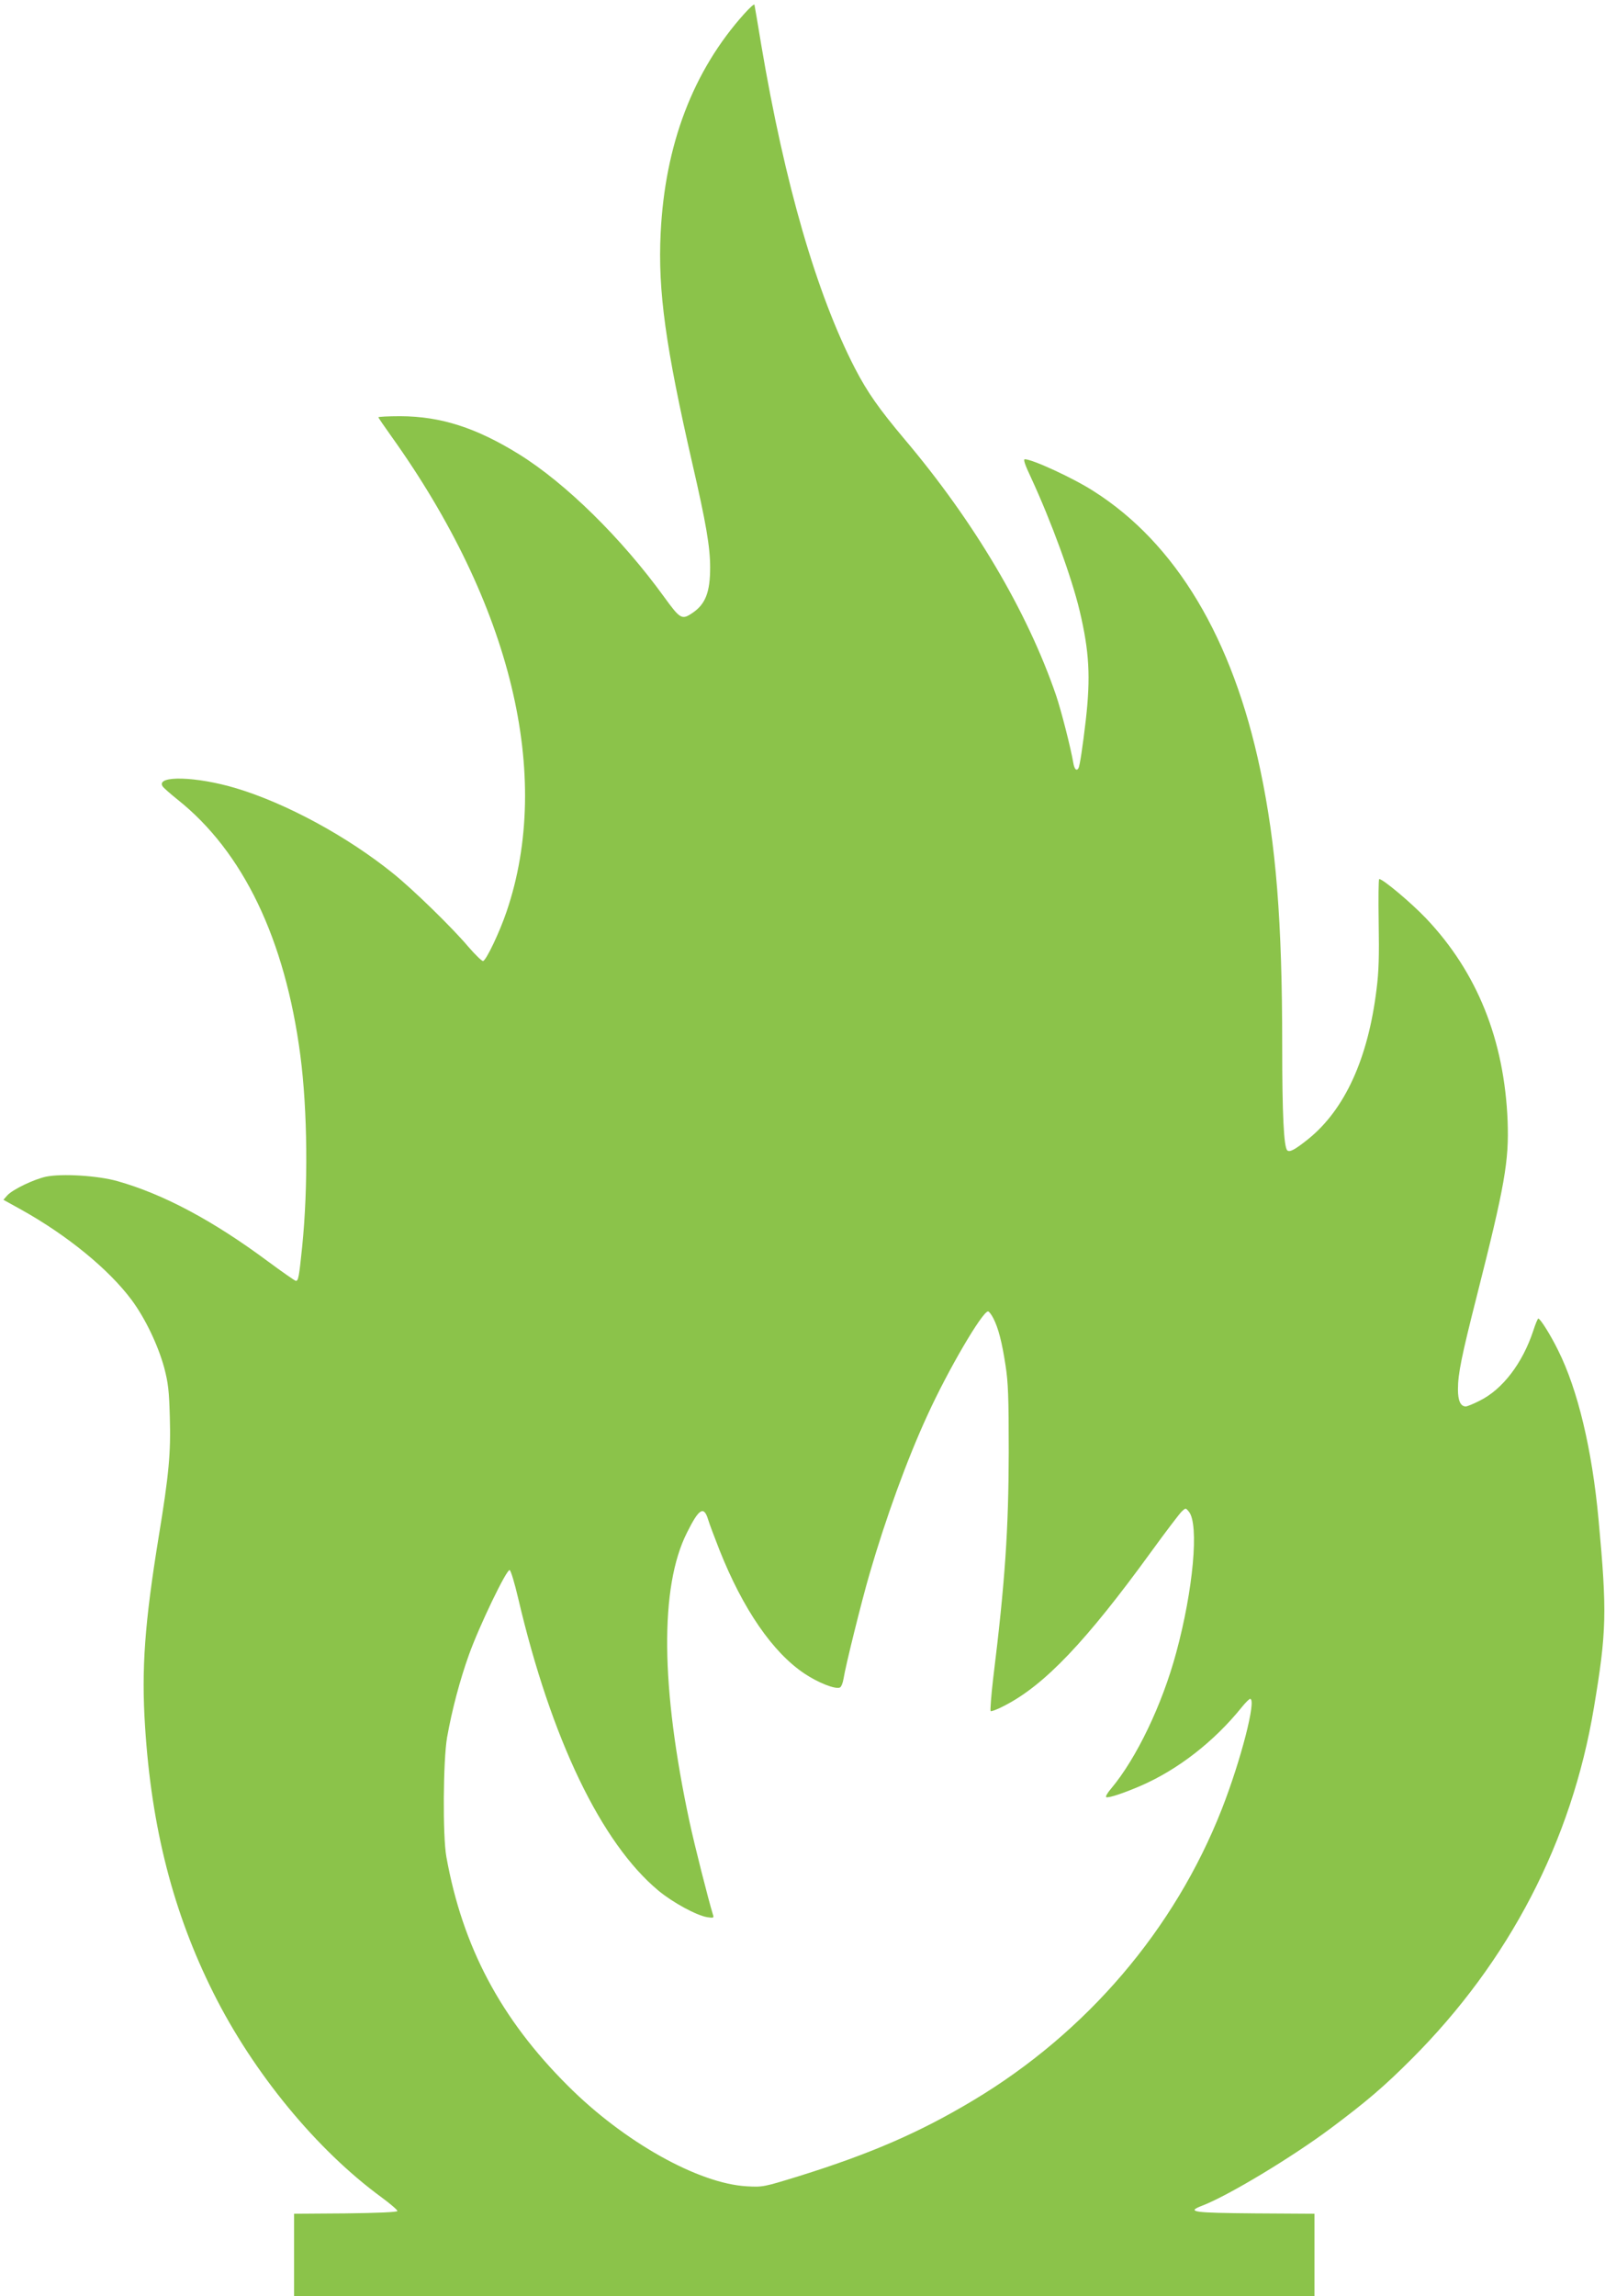 <?xml version="1.0" standalone="no"?>
<!DOCTYPE svg PUBLIC "-//W3C//DTD SVG 20010904//EN"
 "http://www.w3.org/TR/2001/REC-SVG-20010904/DTD/svg10.dtd">
<svg version="1.0" xmlns="http://www.w3.org/2000/svg"
 width="895pt" height="1280pt" viewBox="0 0 895 1280"
 preserveAspectRatio="xMidYMid meet">
<g transform="translate(0,1280) scale(0.1,-0.1)"
fill="#8bc34a" stroke="none">
<path d="M4151 12724 c-286 -318 -443 -730 -467 -1224 -16 -321 28 -635 177
-1285 76 -330 99 -464 99 -578 0 -138 -26 -205 -99 -254 -59 -40 -68 -34 -158
90 -237 327 -548 633 -809 795 -239 148 -436 211 -661 212 -68 0 -123 -3 -123
-6 0 -3 33 -51 73 -107 668 -935 900 -1890 642 -2648 -38 -113 -113 -271 -131
-276 -6 -2 -43 34 -82 79 -90 107 -313 324 -422 411 -256 206 -594 389 -873
473 -220 66 -446 73 -411 12 5 -9 43 -42 84 -75 366 -291 600 -778 685 -1427
40 -306 44 -732 10 -1066 -17 -165 -21 -190 -35 -190 -5 0 -75 49 -155 108
-308 229 -585 376 -840 448 -110 31 -308 43 -398 25 -68 -15 -184 -70 -216
-104 l-22 -25 103 -57 c254 -142 484 -330 611 -500 76 -102 148 -252 183 -380
22 -85 27 -127 31 -275 6 -199 -5 -319 -62 -666 -78 -480 -97 -736 -76 -1059
36 -567 158 -1039 382 -1486 222 -444 575 -873 936 -1137 50 -37 90 -71 89
-77 -2 -6 -109 -11 -289 -13 l-287 -2 0 -230 0 -230 2845 0 2845 0 0 230 0
230 -332 2 c-348 3 -385 8 -294 43 144 55 501 270 719 433 199 149 295 231
448 384 545 545 893 1215 1017 1958 71 424 74 532 26 1050 -36 391 -116 724
-225 942 -42 86 -100 178 -111 178 -3 0 -16 -30 -28 -68 -60 -181 -171 -327
-299 -390 -35 -18 -70 -32 -77 -32 -29 0 -44 31 -44 95 0 87 20 185 105 520
157 619 180 753 172 975 -18 453 -170 831 -455 1131 -83 87 -240 219 -261 219
-4 0 -5 -109 -3 -242 3 -185 1 -274 -12 -373 -47 -386 -177 -669 -379 -833
-76 -61 -106 -77 -119 -64 -19 19 -28 199 -28 583 0 694 -34 1120 -122 1537
-154 734 -471 1264 -931 1555 -112 72 -340 177 -382 177 -10 0 0 -30 35 -104
111 -240 226 -553 271 -743 53 -224 61 -366 34 -605 -18 -155 -34 -258 -41
-270 -11 -18 -23 -6 -29 30 -14 83 -67 290 -96 376 -161 469 -457 969 -846
1429 -142 169 -206 260 -275 393 -214 414 -392 1028 -523 1804 -19 118 -37
219 -38 224 -2 5 -27 -18 -56 -50z m1388 -7272 c28 -55 48 -131 68 -262 15
-95 18 -178 18 -485 -1 -431 -20 -720 -87 -1263 -11 -95 -17 -176 -14 -180 4
-3 40 10 79 31 223 115 454 358 817 858 82 113 159 214 171 225 21 19 21 19
39 -3 57 -71 24 -435 -71 -785 -78 -290 -222 -590 -363 -758 -21 -24 -33 -46
-27 -48 15 -5 98 23 191 63 208 90 410 247 564 438 21 26 42 47 47 47 37 0
-51 -342 -158 -615 -263 -670 -753 -1244 -1386 -1623 -297 -178 -570 -297
-974 -423 -195 -60 -199 -61 -289 -56 -270 15 -687 249 -999 562 -373 372
-586 774 -676 1275 -21 116 -18 537 4 665 27 152 71 319 122 461 58 162 210
477 227 472 7 -3 28 -74 48 -159 183 -781 463 -1364 783 -1629 80 -66 211
-137 271 -147 34 -5 38 -4 32 13 -25 81 -103 388 -131 519 -161 751 -166 1309
-15 1610 68 137 95 153 119 74 7 -24 36 -100 63 -169 131 -330 297 -571 474
-689 76 -51 170 -88 197 -78 8 3 17 25 21 50 10 66 99 426 145 584 90 310 209
638 323 885 115 252 306 578 338 578 5 0 18 -17 29 -38z"/>
</g>
</svg>
